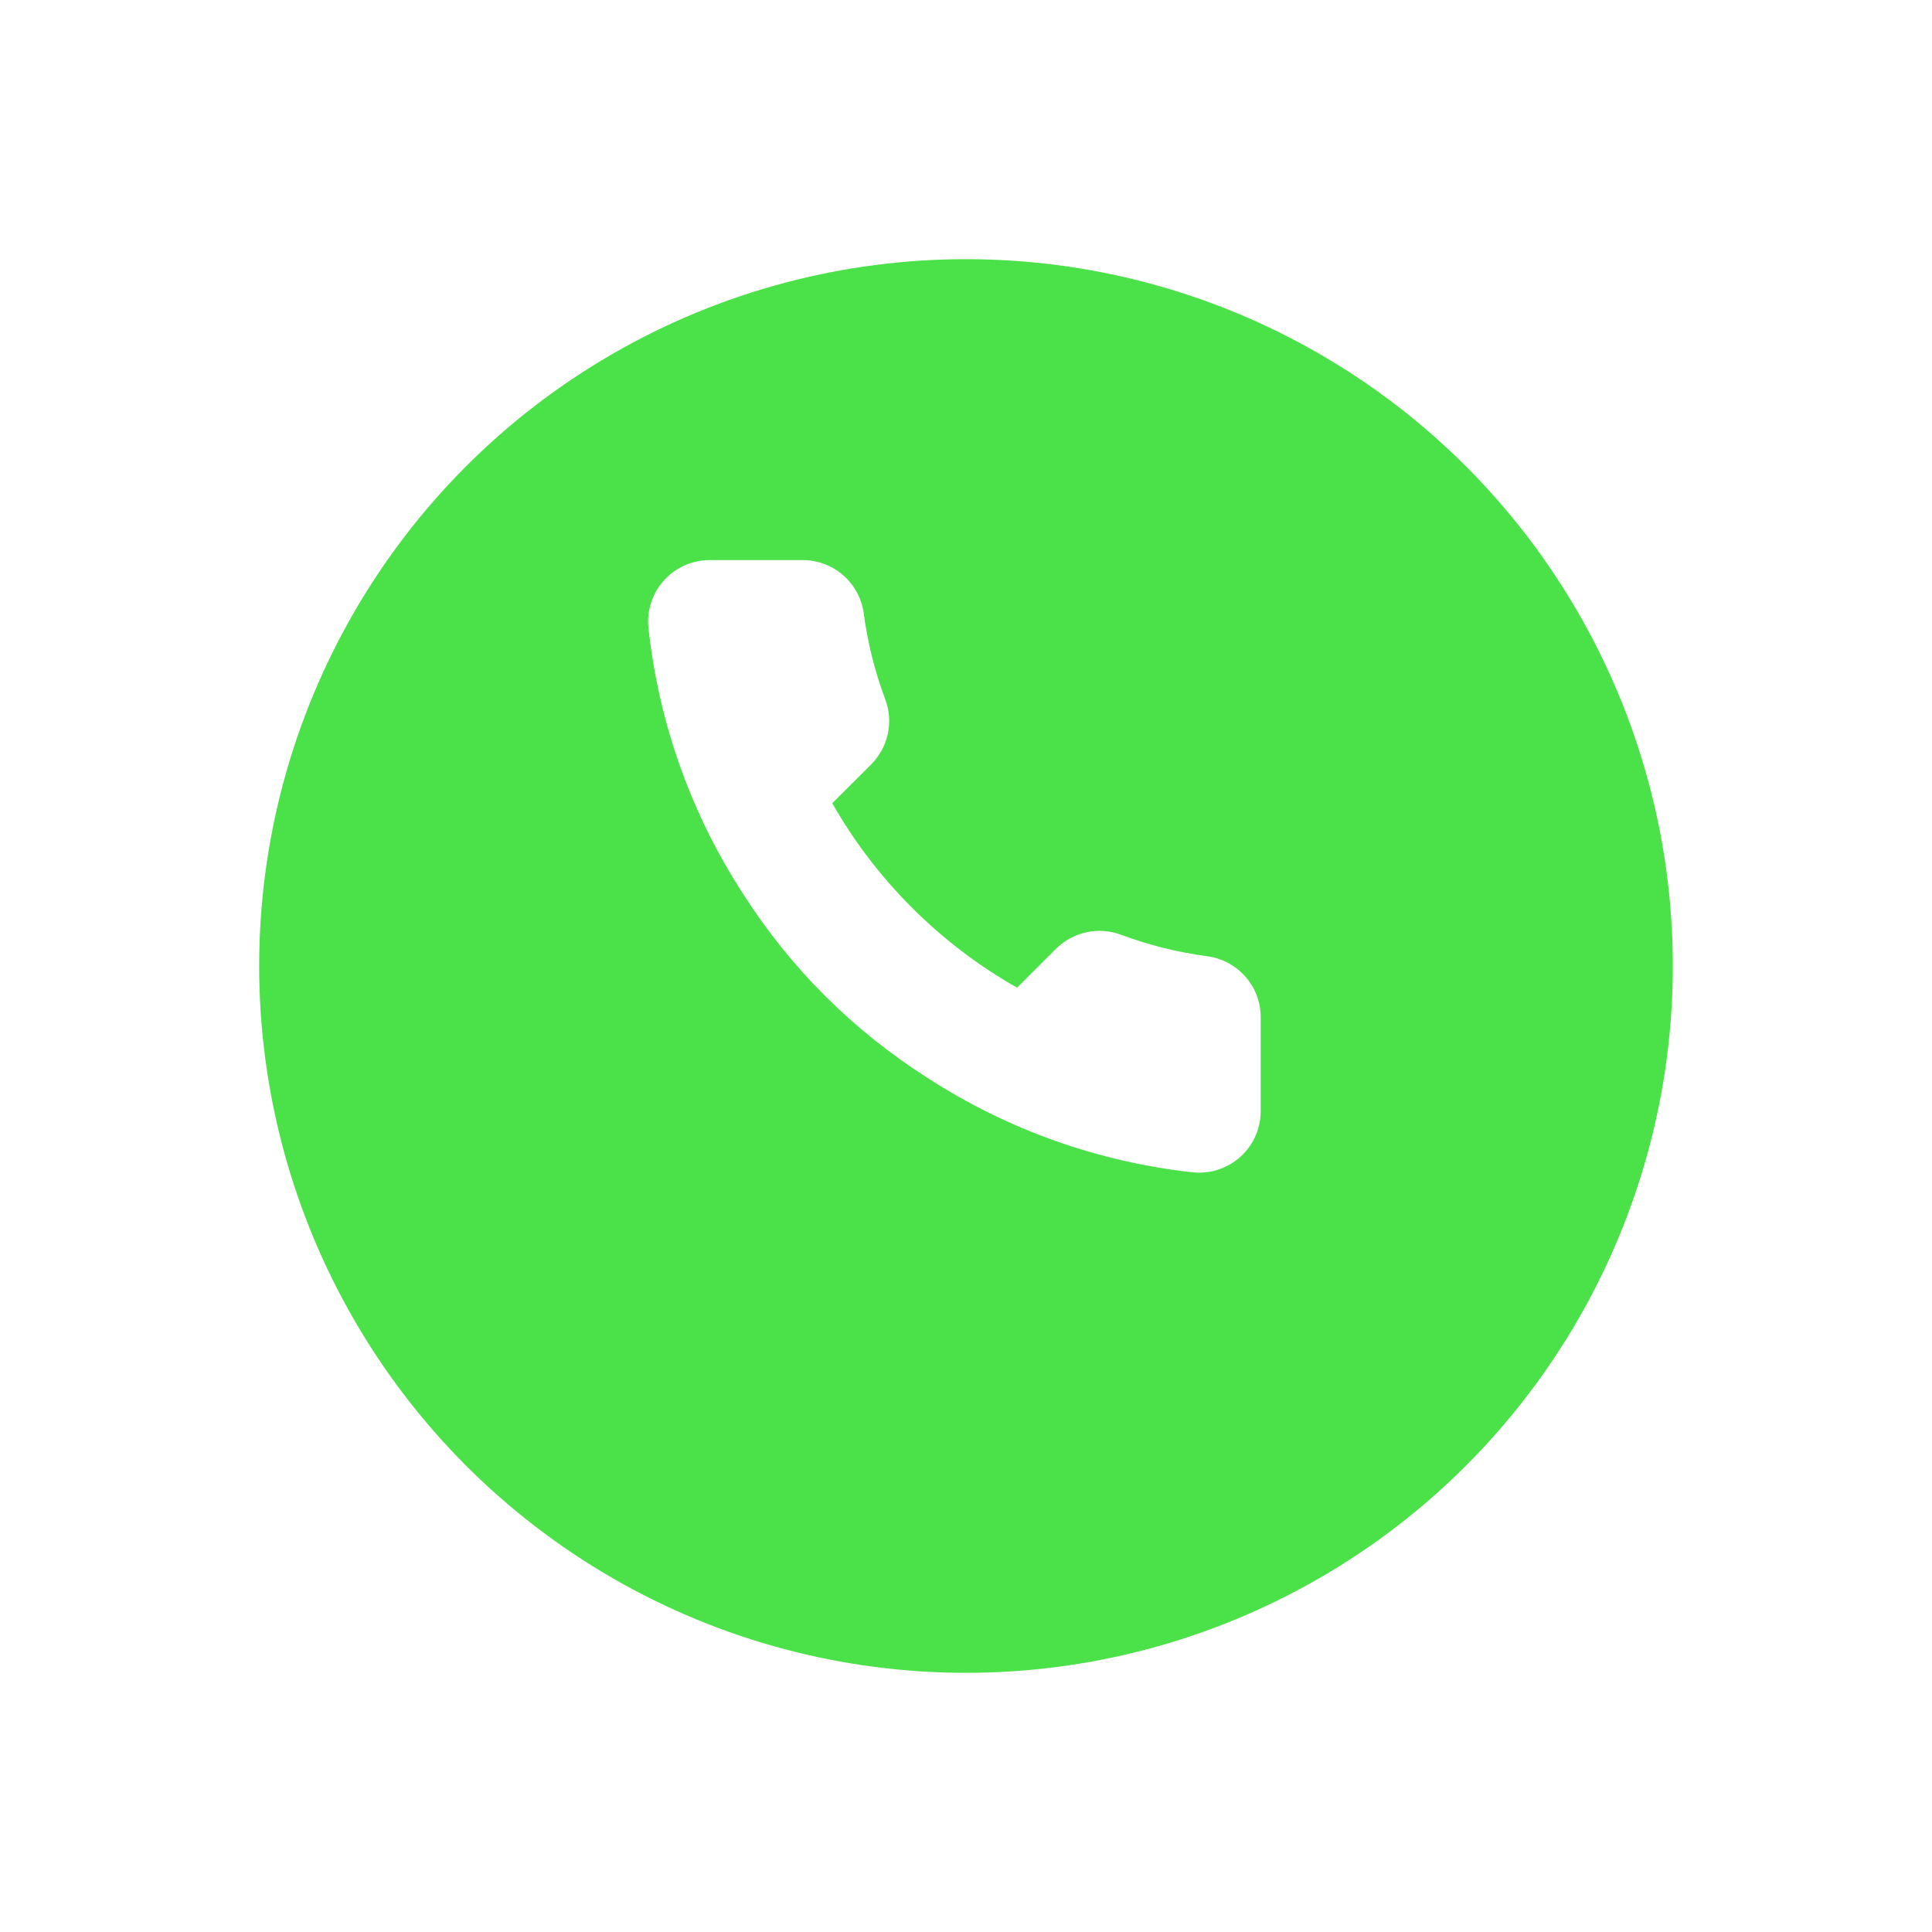 <svg width="82" height="82" viewBox="0 0 82 82" fill="none" xmlns="http://www.w3.org/2000/svg">
<g filter="url(#filter0_d_1_389)">
<circle cx="41" cy="37" r="30" fill="#4BE148"/>
</g>
<path d="M53.508 43.237V47.151C53.509 47.515 53.434 47.874 53.289 48.208C53.143 48.54 52.929 48.839 52.661 49.085C52.392 49.331 52.076 49.517 51.731 49.634C51.386 49.75 51.02 49.794 50.658 49.761C46.635 49.325 42.771 47.953 39.376 45.755C36.217 43.752 33.539 41.08 31.532 37.927C29.323 34.524 27.948 30.649 27.519 26.616C27.486 26.255 27.529 25.891 27.645 25.548C27.761 25.205 27.947 24.889 28.192 24.622C28.437 24.354 28.735 24.14 29.067 23.994C29.399 23.848 29.758 23.772 30.12 23.772H34.042C34.677 23.765 35.292 23.99 35.773 24.402C36.254 24.815 36.568 25.389 36.657 26.016C36.822 27.268 37.129 28.498 37.572 29.682C37.748 30.149 37.786 30.656 37.682 31.144C37.577 31.632 37.335 32.08 36.984 32.435L35.324 34.092C37.184 37.358 39.894 40.062 43.167 41.92L44.827 40.263C45.183 39.912 45.632 39.67 46.12 39.566C46.609 39.462 47.118 39.5 47.586 39.676C48.772 40.117 50.004 40.424 51.259 40.589C51.894 40.678 52.474 40.998 52.889 41.486C53.303 41.974 53.523 42.598 53.508 43.237Z" fill="white"/>
<defs>
<filter id="filter0_d_1_389" x="0" y="0" width="82" height="82" filterUnits="userSpaceOnUse" color-interpolation-filters="sRGB">
<feFlood flood-opacity="0" result="BackgroundImageFix"/>
<feColorMatrix in="SourceAlpha" type="matrix" values="0 0 0 0 0 0 0 0 0 0 0 0 0 0 0 0 0 0 127 0" result="hardAlpha"/>
<feOffset dy="4"/>
<feGaussianBlur stdDeviation="5.5"/>
<feComposite in2="hardAlpha" operator="out"/>
<feColorMatrix type="matrix" values="0 0 0 0 0 0 0 0 0 0 0 0 0 0 0 0 0 0 0.25 0"/>
<feBlend mode="normal" in2="BackgroundImageFix" result="effect1_dropShadow_1_389"/>
<feBlend mode="normal" in="SourceGraphic" in2="effect1_dropShadow_1_389" result="shape"/>
</filter>
</defs>
</svg>
